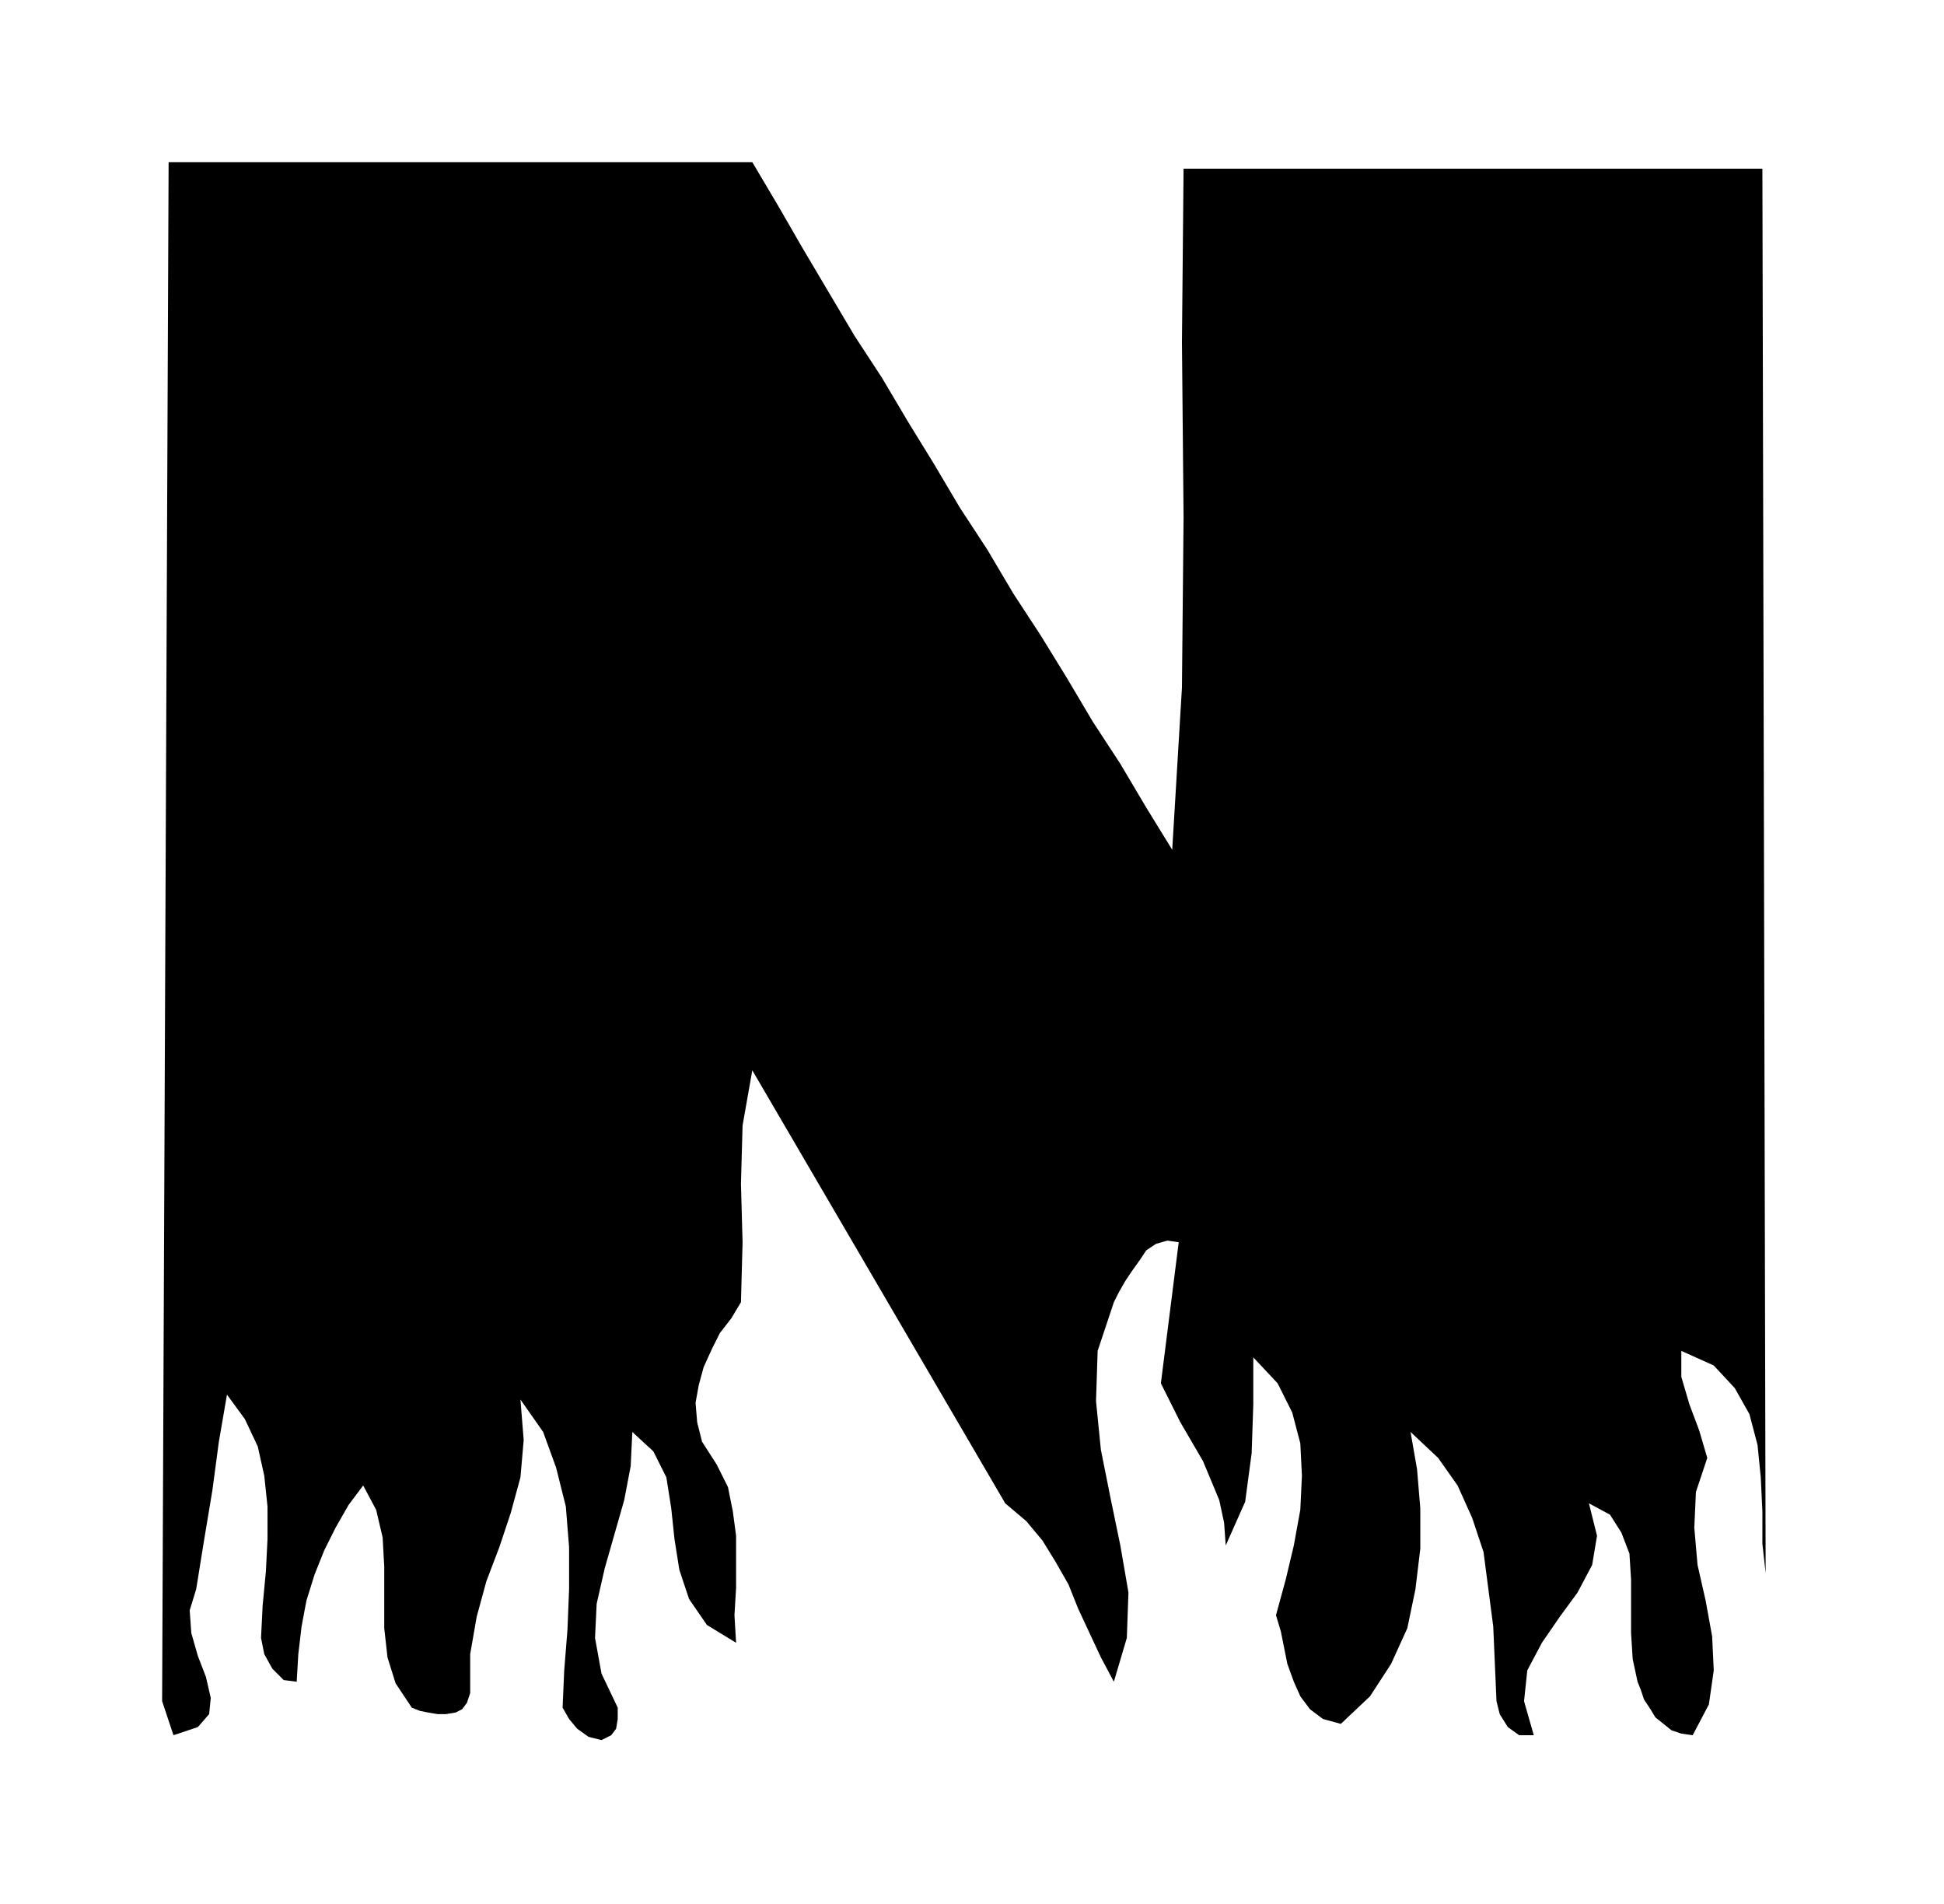 <svg xmlns="http://www.w3.org/2000/svg" width="1.199in" height="1.174in" fill-rule="evenodd" stroke-linecap="round" preserveAspectRatio="none" viewBox="0 0 1199 1174"><style>.brush0{fill:#fff}.pen0{stroke:#000;stroke-width:1;stroke-linejoin:round}.brush1{fill:none}</style><path d="m464 100 16 27 15 26 16 27 16 27 17 26 16 27 16 26 16 27 17 26 16 27 17 26 16 26 16 27 17 26 16 27 16 26 6-100 1-105-1-108 1-107h357l2 866-2-18v-20l-1-21-2-20-5-19-9-16-13-14-20-9v16l5 17 6 16 5 17-7 21-1 22 2 23 5 22 4 22 1 21-3 21-10 19-7-1-6-2-5-4-5-4-3-5-4-6-2-6-2-5-3-14-1-16v-33l-1-16-5-13-7-11-13-7 5 20-3 18-9 17-11 15-11 16-9 17-2 19 6 21h-9l-7-5-5-8-2-8-1-23-1-23-3-23-3-23-7-21-9-20-12-17-17-16 4 23 2 24v25l-3 25-5 24-10 22-13 20-18 17-11-3-8-6-6-8-4-9-4-11-2-10-2-10-3-10 6-22 5-21 4-22 1-21-1-20-5-19-9-18-15-16v29l-1 30-4 30-12 27-1-14-3-14-5-12-5-12-7-12-7-12-6-12-6-12 11-87-7-1-7 2-6 4-4 6-5 7-4 6-4 7-3 6-10 30-1 31 3 30 6 30 6 29 5 29-1 28-8 27-8-15-7-15-7-15-6-15-8-14-8-13-10-12-13-11-156-267-6 34-1 36 1 36-1 37-6 10-7 9-5 10-5 11-3 11-2 11 1 12 3 12 9 14 7 14 3 15 2 15v32l-1 17 1 17-18-11-11-16-6-18-3-19-2-19-3-19-8-16-13-12-1 21-4 21-6 21-6 21-5 22-1 21 4 22 10 21v7l-1 6-3 4-6 3-8-2-7-5-5-6-4-7 1-23 2-25 1-25v-26l-2-25-6-24-8-22-14-20 2 25-2 23-6 22-7 21-8 21-6 22-4 23v24l-2 6-3 4-4 2-6 1h-5l-6-1-5-1-5-2-10-15-5-16-2-18v-38l-1-18-4-17-8-15-9 12-8 14-7 14-6 15-5 16-3 16-2 17-1 17-8-1-7-7-5-9-2-10 1-20 2-21 1-20v-20l-2-19-4-18-8-17-11-15-5 29-4 30-5 30-5 31-4 13 1 14 4 14 5 13 3 13-1 10-7 8-15 5-7-21 4-949h360z" style="fill:#000;stroke:none"/></svg>
